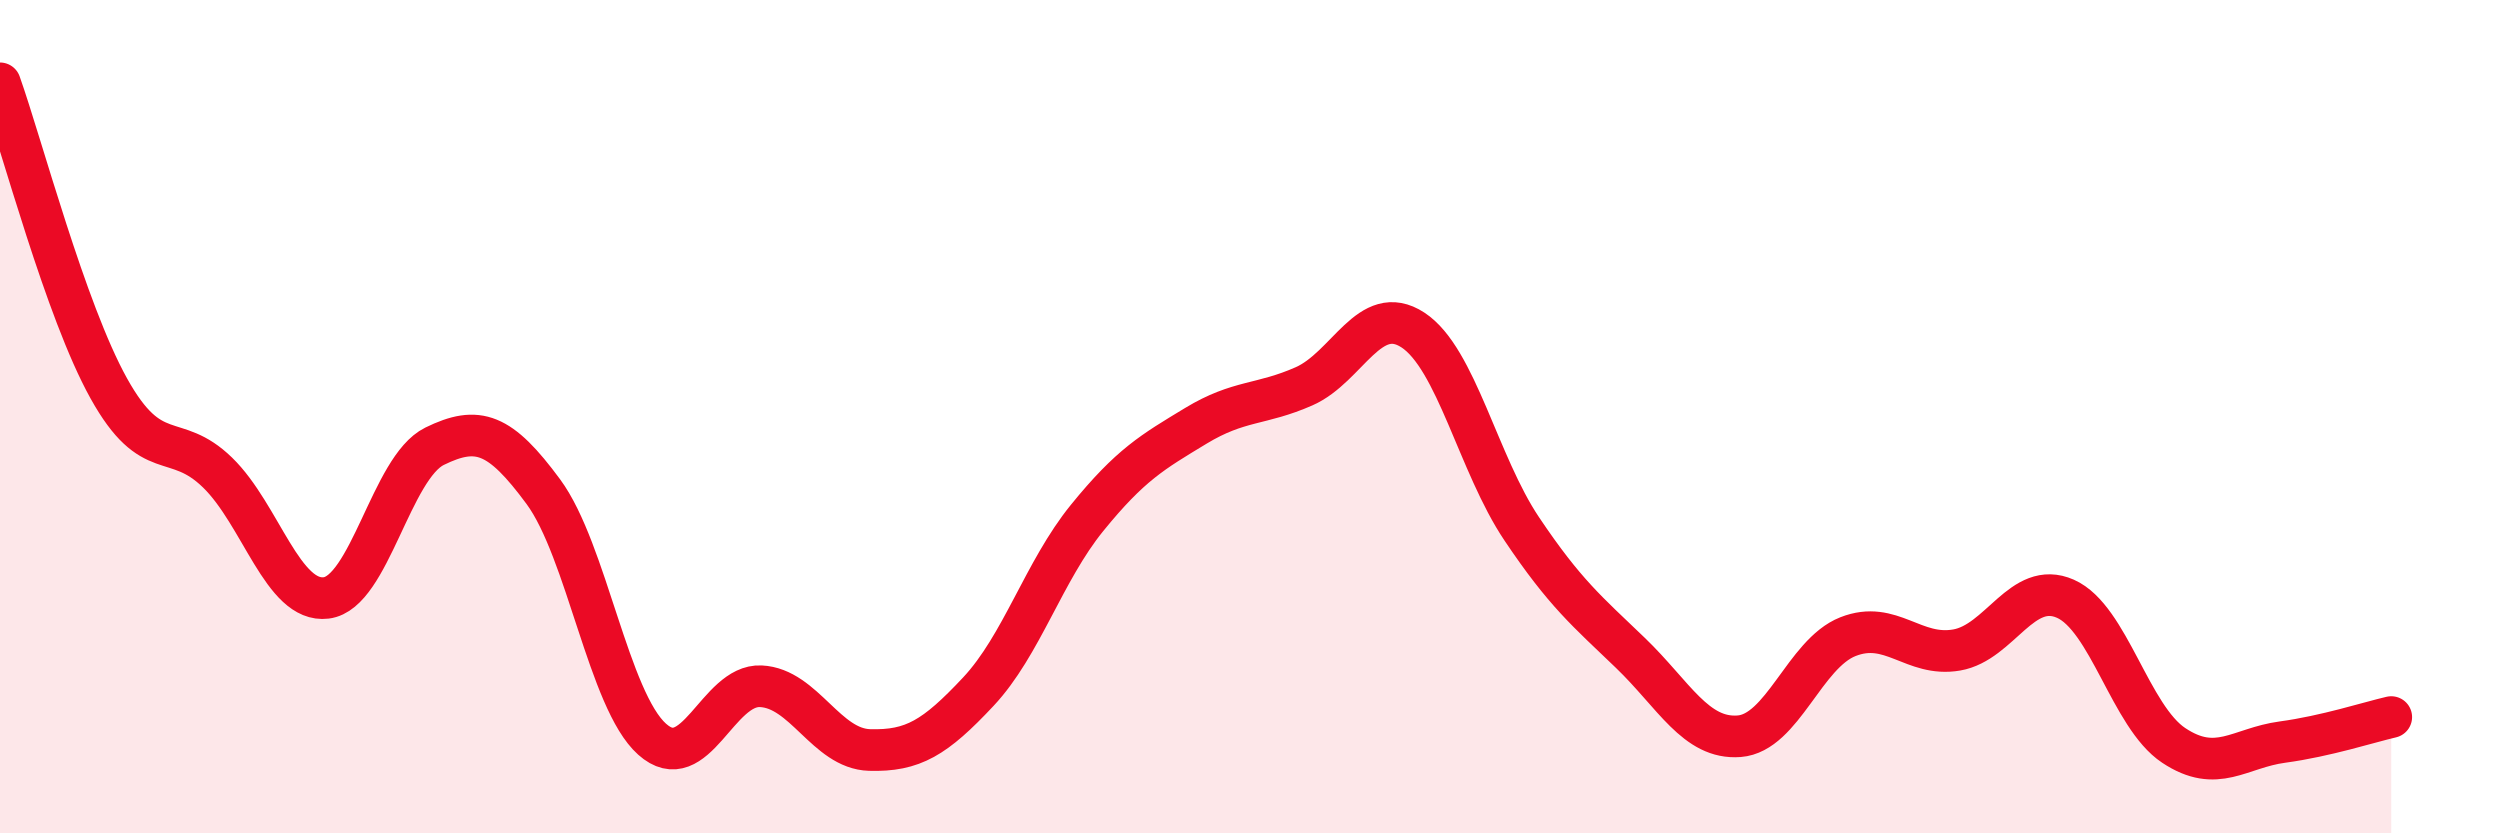 
    <svg width="60" height="20" viewBox="0 0 60 20" xmlns="http://www.w3.org/2000/svg">
      <path
        d="M 0,2 C 0.52,3.46 1.57,7.45 2.61,9.32 C 3.65,11.19 4.18,10.33 5.22,11.34 C 6.26,12.35 6.79,14.48 7.83,14.35 C 8.87,14.22 9.39,11.22 10.43,10.71 C 11.47,10.2 12,10.39 13.04,11.8 C 14.08,13.21 14.61,16.81 15.65,17.74 C 16.69,18.67 17.22,16.42 18.26,16.47 C 19.3,16.52 19.83,17.97 20.87,18 C 21.91,18.03 22.44,17.71 23.48,16.6 C 24.52,15.49 25.05,13.71 26.09,12.43 C 27.13,11.15 27.66,10.85 28.7,10.22 C 29.74,9.59 30.26,9.73 31.3,9.27 C 32.34,8.81 32.87,7.24 33.91,7.92 C 34.95,8.6 35.48,11.14 36.52,12.69 C 37.56,14.24 38.09,14.67 39.13,15.67 C 40.17,16.67 40.7,17.75 41.74,17.67 C 42.78,17.59 43.31,15.69 44.35,15.28 C 45.39,14.87 45.92,15.78 46.96,15.6 C 48,15.42 48.53,13.91 49.57,14.37 C 50.61,14.83 51.13,17.2 52.17,17.89 C 53.21,18.58 53.74,17.95 54.78,17.81 C 55.82,17.67 56.87,17.33 57.39,17.21L57.39 20L0 20Z"
        fill="#EB0A25"
        opacity="0.1"
        stroke-linecap="round"
        stroke-linejoin="round"
      />
      <path
        d="M 0,2 C 0.52,3.46 1.57,7.45 2.61,9.32 C 3.65,11.19 4.18,10.33 5.22,11.34 C 6.26,12.35 6.79,14.48 7.83,14.35 C 8.87,14.22 9.39,11.22 10.43,10.71 C 11.47,10.2 12,10.39 13.04,11.8 C 14.08,13.21 14.61,16.81 15.65,17.74 C 16.69,18.67 17.22,16.42 18.26,16.47 C 19.3,16.52 19.83,17.97 20.87,18 C 21.91,18.03 22.44,17.71 23.48,16.6 C 24.52,15.49 25.05,13.71 26.09,12.43 C 27.13,11.15 27.66,10.85 28.7,10.22 C 29.74,9.59 30.26,9.73 31.3,9.27 C 32.34,8.81 32.87,7.24 33.91,7.92 C 34.95,8.6 35.48,11.14 36.52,12.69 C 37.56,14.24 38.09,14.67 39.13,15.67 C 40.17,16.67 40.7,17.75 41.74,17.67 C 42.78,17.59 43.31,15.69 44.35,15.28 C 45.39,14.87 45.92,15.78 46.96,15.6 C 48,15.42 48.53,13.91 49.57,14.37 C 50.61,14.83 51.13,17.2 52.17,17.89 C 53.21,18.58 53.74,17.95 54.78,17.81 C 55.82,17.67 56.87,17.33 57.39,17.21"
        stroke="#EB0A25"
        stroke-width="1"
        fill="none"
        stroke-linecap="round"
        stroke-linejoin="round"
      />
    </svg>
  
